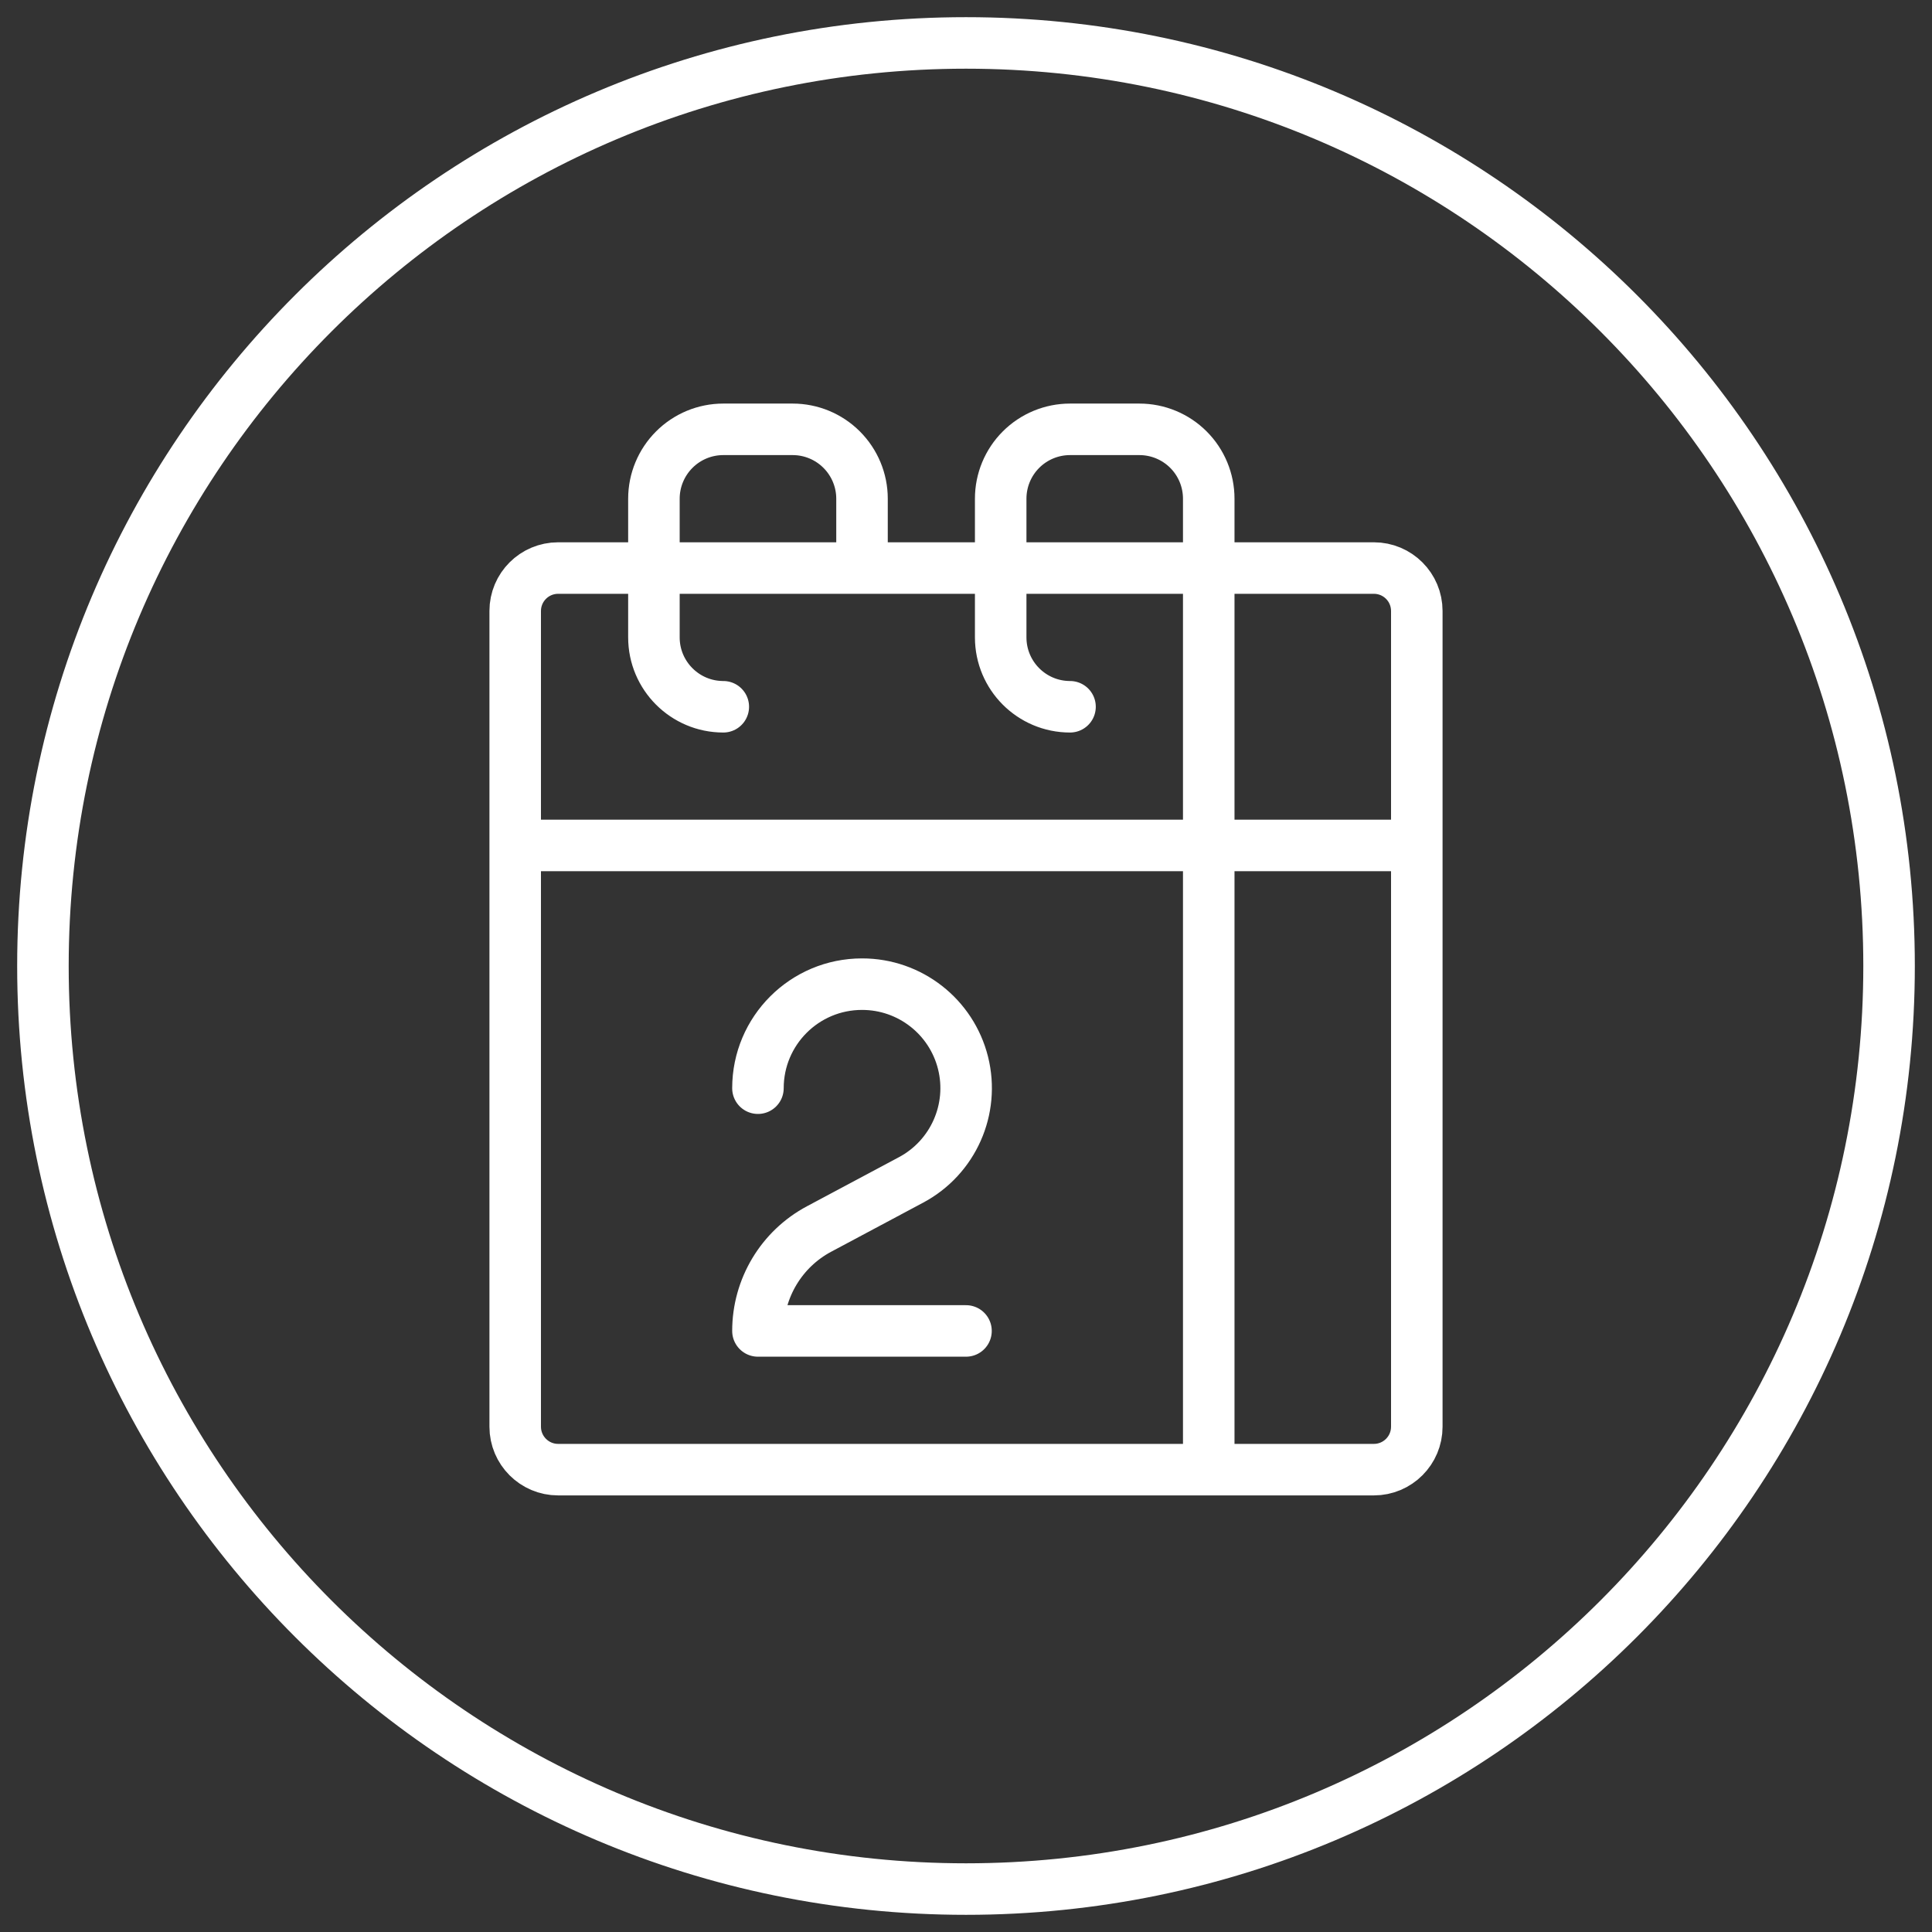 <?xml version="1.0" encoding="UTF-8"?> <svg xmlns="http://www.w3.org/2000/svg" width="45" height="45" viewBox="0 0 45 45" fill="none"><rect x="0" y="0" width="45" height="45" fill="#333333" stroke="none"/><path d="M12 19.692H28.154M12 19.692V33.231C12 33.783 12.448 34.231 13 34.231H28.154M12 19.692V14.231C12 13.678 12.448 13.231 13 13.231H28.154M28.154 19.692V34.231M28.154 19.692V13.231M28.154 19.692L33 19.692M28.154 34.231H32C32.553 34.231 33 33.783 33 33.231V19.692M28.154 13.231H32C32.553 13.231 33 13.678 33 14.231V19.692M28.154 13.231C28.154 13.231 28.154 12.423 28.154 11.615C28.154 11.187 27.984 10.776 27.681 10.473C27.378 10.17 26.967 10 26.538 10C26.019 10 25.443 10 24.923 10C24.495 10 24.084 10.17 23.781 10.473C23.478 10.776 23.308 11.187 23.308 11.615C23.308 12.602 23.308 13.86 23.308 14.846C23.308 15.738 24.031 16.462 24.923 16.462M16.847 16.462C15.955 16.462 15.231 15.738 15.231 14.846C15.231 13.86 15.231 12.602 15.231 11.615C15.231 11.187 15.402 10.776 15.705 10.473C16.008 10.17 16.418 10 16.847 10C17.367 10 17.942 10 18.462 10C18.891 10 19.301 10.17 19.604 10.473C19.907 10.776 20.078 11.187 20.078 11.615C20.078 12.423 20.078 13.231 20.078 13.231M17.654 25.346C17.654 24.008 18.739 22.923 20.077 22.923H20.081C21.192 22.923 22.161 23.679 22.431 24.758C22.7 25.836 22.201 26.959 21.221 27.482C20.41 27.915 19.672 28.309 19.079 28.625C18.202 29.092 17.654 30.006 17.654 31H22.5M44 22.5C44 34.374 34.374 44 22.5 44C10.626 44 1 34.374 1 22.5C1 10.626 10.626 1 22.5 1C34.374 1 44 10.626 44 22.5Z" stroke="white" stroke-width="1.2" stroke-miterlimit="10" stroke-linecap="round" stroke-linejoin="round"></path></svg> 